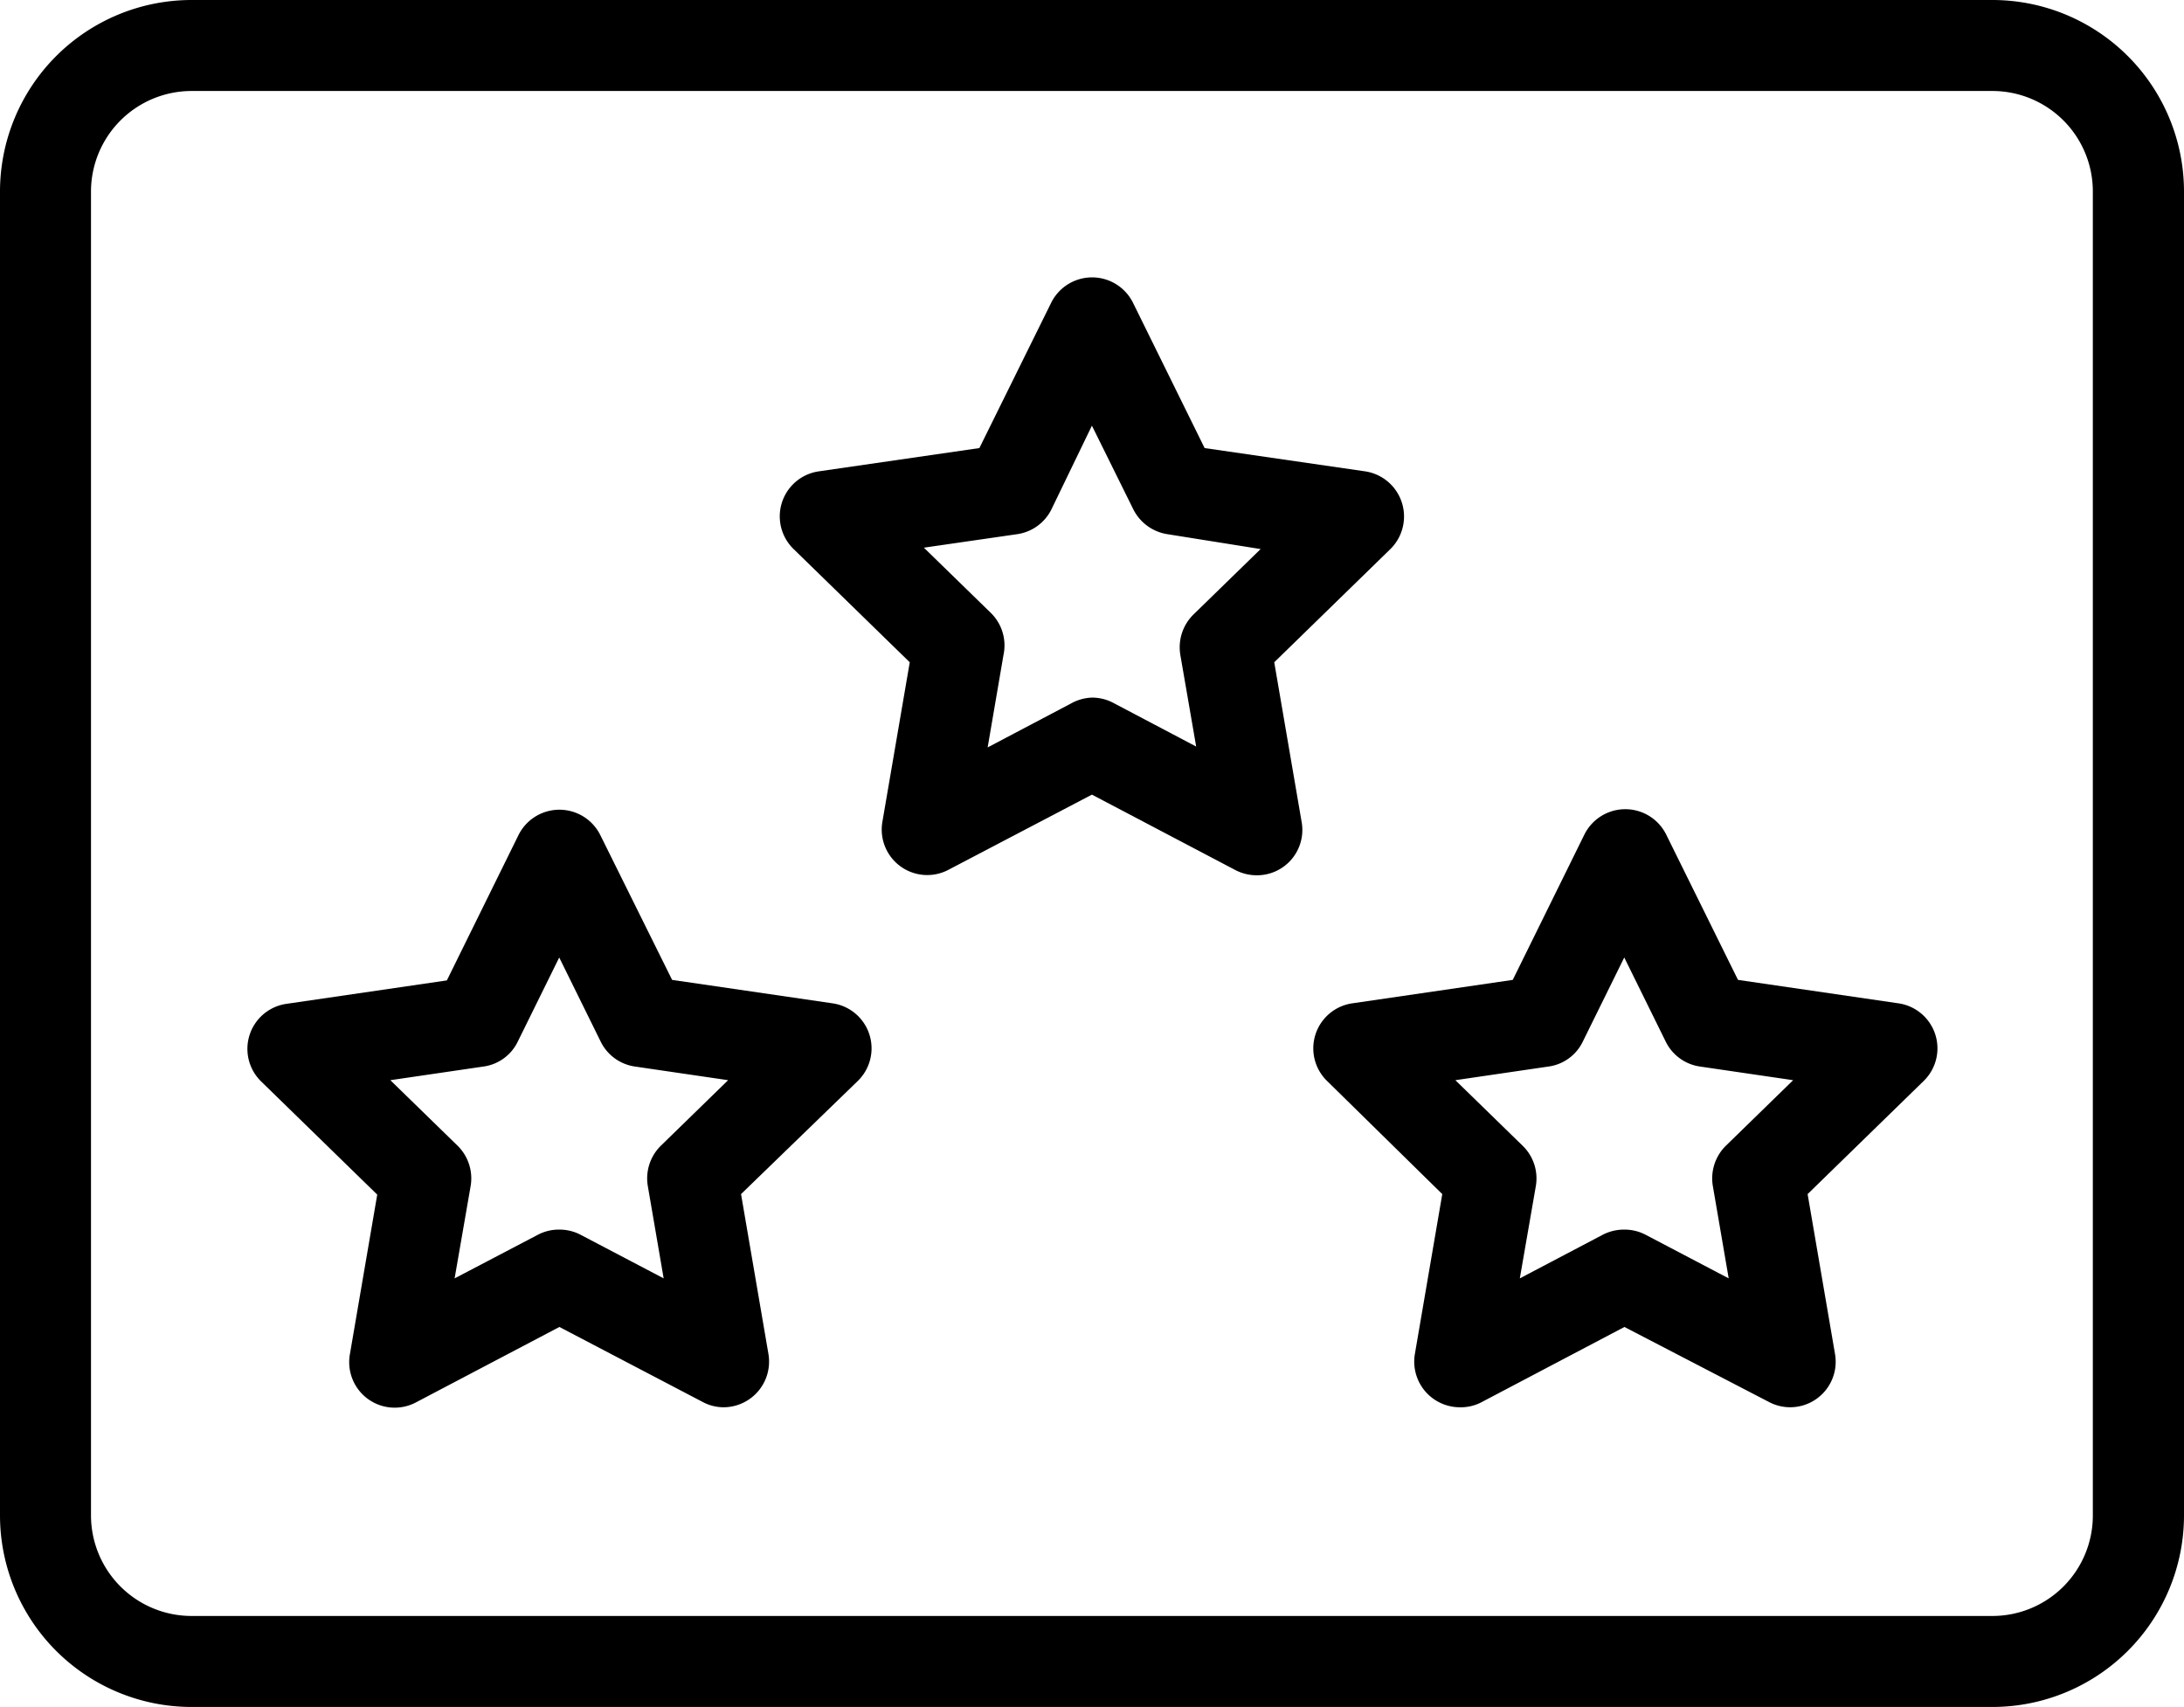 <svg xmlns="http://www.w3.org/2000/svg" id="Layer_1" data-name="Layer 1" viewBox="0 0 126.73 99.05"><path d="M115.62,99.05H11.11A11.12,11.12,0,0,1,0,87.94V11.11A11.12,11.12,0,0,1,11.11,0H115.62a11.12,11.12,0,0,1,11.11,11.11V87.94A11.12,11.12,0,0,1,115.62,99.05ZM11.11,5.28a5.84,5.84,0,0,0-5.83,5.83V87.94a5.84,5.84,0,0,0,5.83,5.83H115.62a5.83,5.83,0,0,0,5.82-5.83V11.11a5.83,5.83,0,0,0-5.82-5.83Z"></path><path d="M72.92,50.79a2.69,2.69,0,0,1-1.23-.3l-8.33-4.38L55,50.49A2.64,2.64,0,0,1,51.2,47.7l1.59-9.27-6.74-6.57a2.64,2.64,0,0,1,1.47-4.51L56.83,26,61,17.56a2.65,2.65,0,0,1,4.74,0L69.9,26l9.31,1.35a2.65,2.65,0,0,1,1.47,4.51l-6.74,6.57,1.59,9.27a2.63,2.63,0,0,1-2.61,3.09ZM63.36,40.48a2.63,2.63,0,0,1,1.23.3l4.82,2.54L68.49,38a2.67,2.67,0,0,1,.76-2.34l3.9-3.8L67.76,31a2.67,2.67,0,0,1-2-1.45L63.36,24.7,61,29.58A2.64,2.64,0,0,1,59,31l-5.39.78,3.9,3.8A2.64,2.64,0,0,1,58.23,38l-.92,5.37,4.82-2.54A2.69,2.69,0,0,1,63.36,40.48Z"></path><path d="M42,81.66a2.58,2.58,0,0,1-1.23-.31L32.46,77l-8.33,4.38a2.64,2.64,0,0,1-3.83-2.78l1.59-9.28-6.74-6.57a2.64,2.64,0,0,1,1.47-4.5l9.31-1.36,4.16-8.44a2.65,2.65,0,0,1,4.74,0L39,56.86l9.31,1.36a2.64,2.64,0,0,1,1.47,4.5L43,69.29l1.59,9.28A2.65,2.65,0,0,1,42,81.66ZM32.46,71.35a2.63,2.63,0,0,1,1.23.3l4.82,2.53-.92-5.36a2.66,2.66,0,0,1,.76-2.34l3.9-3.8-5.39-.79a2.63,2.63,0,0,1-2-1.44l-2.41-4.89-2.41,4.89a2.6,2.6,0,0,1-2,1.44l-5.39.79,3.9,3.8a2.66,2.66,0,0,1,.76,2.34l-.93,5.36,4.83-2.53A2.62,2.62,0,0,1,32.46,71.35Z"></path><path d="M84.71,81.66a2.65,2.65,0,0,1-2.61-3.09l1.59-9.28L77,62.72a2.64,2.64,0,0,1,1.47-4.5l9.31-1.36,4.16-8.44a2.65,2.65,0,0,1,4.74,0l4.17,8.44,9.31,1.36a2.64,2.64,0,0,1,1.47,4.5l-6.74,6.57,1.59,9.28a2.64,2.64,0,0,1-3.84,2.78L94.26,77l-8.32,4.38A2.58,2.58,0,0,1,84.71,81.66Zm9.55-10.31a2.63,2.63,0,0,1,1.23.3l4.82,2.53-.92-5.36a2.66,2.66,0,0,1,.76-2.34l3.9-3.8-5.39-.79a2.63,2.63,0,0,1-2-1.44l-2.41-4.89-2.41,4.89a2.6,2.6,0,0,1-2,1.44l-5.39.79,3.9,3.8a2.64,2.64,0,0,1,.77,2.34l-.93,5.36L93,71.65A2.69,2.69,0,0,1,94.26,71.35Z"></path></svg>